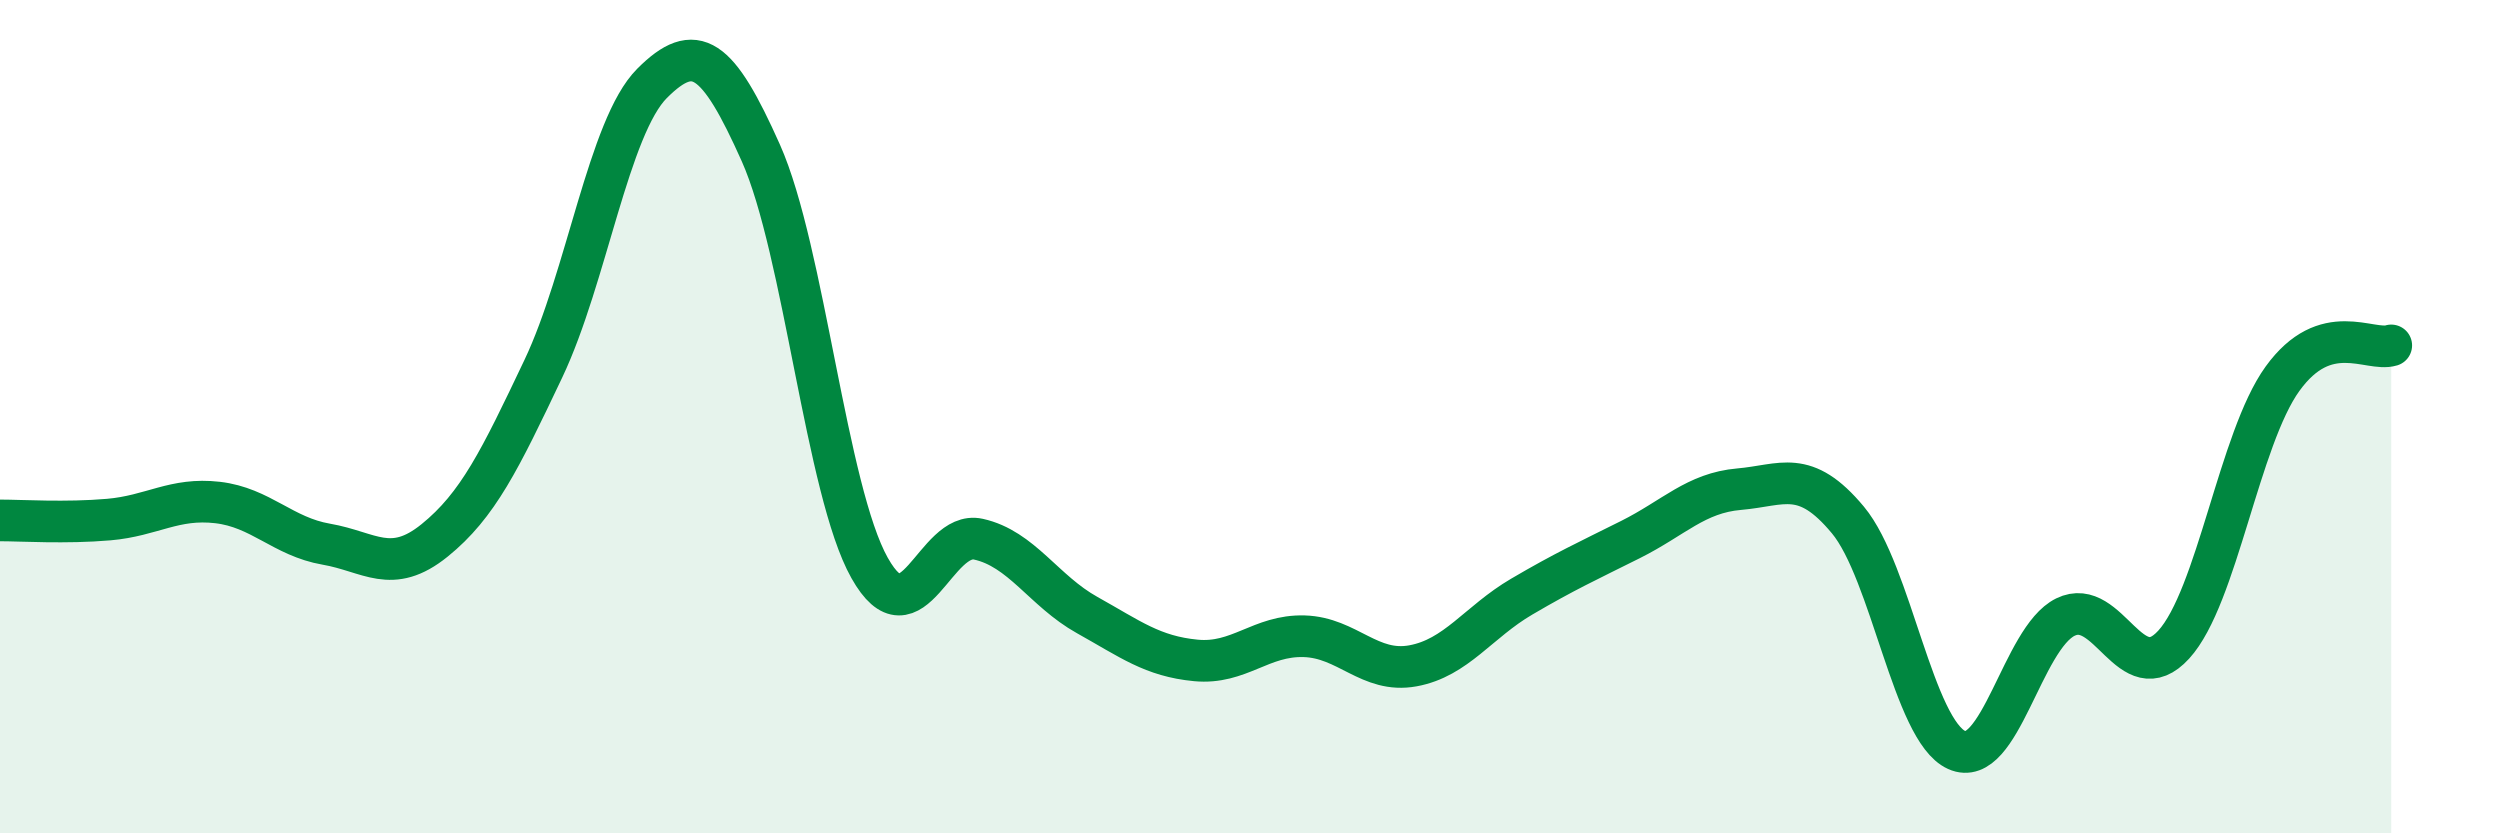 
    <svg width="60" height="20" viewBox="0 0 60 20" xmlns="http://www.w3.org/2000/svg">
      <path
        d="M 0,12.49 C 0.52,12.49 1.57,12.56 2.61,12.47 C 3.65,12.38 4.18,11.94 5.22,12.06 C 6.26,12.18 6.79,12.88 7.83,13.06 C 8.87,13.24 9.39,13.81 10.43,12.97 C 11.47,12.13 12,11.04 13.04,8.85 C 14.08,6.66 14.61,3.04 15.65,2 C 16.69,0.96 17.22,1.34 18.26,3.67 C 19.3,6 19.83,11.78 20.87,13.63 C 21.91,15.48 22.44,12.71 23.48,12.94 C 24.52,13.17 25.05,14.18 26.09,14.76 C 27.13,15.34 27.66,15.75 28.7,15.85 C 29.74,15.95 30.26,15.24 31.3,15.27 C 32.34,15.3 32.87,16.17 33.91,15.98 C 34.95,15.79 35.48,14.93 36.52,14.32 C 37.56,13.71 38.09,13.47 39.13,12.95 C 40.17,12.43 40.7,11.83 41.74,11.74 C 42.78,11.65 43.31,11.23 44.35,12.48 C 45.39,13.73 45.92,17.53 46.96,18 C 48,18.47 48.53,15.32 49.57,14.81 C 50.61,14.3 51.13,16.61 52.17,15.47 C 53.21,14.33 53.74,10.53 54.78,9.09 C 55.82,7.65 56.87,8.45 57.39,8.29L57.39 20L0 20Z"
        fill="#008740"
        opacity="0.1"
        stroke-linecap="round"
        stroke-linejoin="round"
      />
      <path
        d="M 0,12.49 C 0.52,12.49 1.57,12.56 2.61,12.47 C 3.65,12.38 4.18,11.94 5.22,12.06 C 6.26,12.18 6.79,12.88 7.83,13.06 C 8.87,13.24 9.39,13.81 10.43,12.97 C 11.47,12.13 12,11.04 13.04,8.85 C 14.08,6.66 14.61,3.04 15.65,2 C 16.69,0.96 17.22,1.34 18.26,3.67 C 19.3,6 19.83,11.78 20.87,13.63 C 21.91,15.48 22.44,12.71 23.48,12.94 C 24.52,13.17 25.05,14.18 26.09,14.76 C 27.13,15.34 27.66,15.75 28.7,15.85 C 29.74,15.95 30.26,15.24 31.3,15.27 C 32.34,15.3 32.87,16.17 33.91,15.98 C 34.95,15.79 35.48,14.93 36.52,14.32 C 37.56,13.71 38.09,13.47 39.13,12.95 C 40.17,12.43 40.7,11.83 41.74,11.74 C 42.78,11.65 43.31,11.23 44.35,12.48 C 45.39,13.73 45.92,17.53 46.96,18 C 48,18.47 48.53,15.32 49.57,14.81 C 50.61,14.3 51.13,16.61 52.17,15.47 C 53.21,14.33 53.74,10.53 54.78,9.09 C 55.82,7.65 56.87,8.45 57.39,8.29"
        stroke="#008740"
        stroke-width="1"
        fill="none"
        stroke-linecap="round"
        stroke-linejoin="round"
      />
    </svg>
  